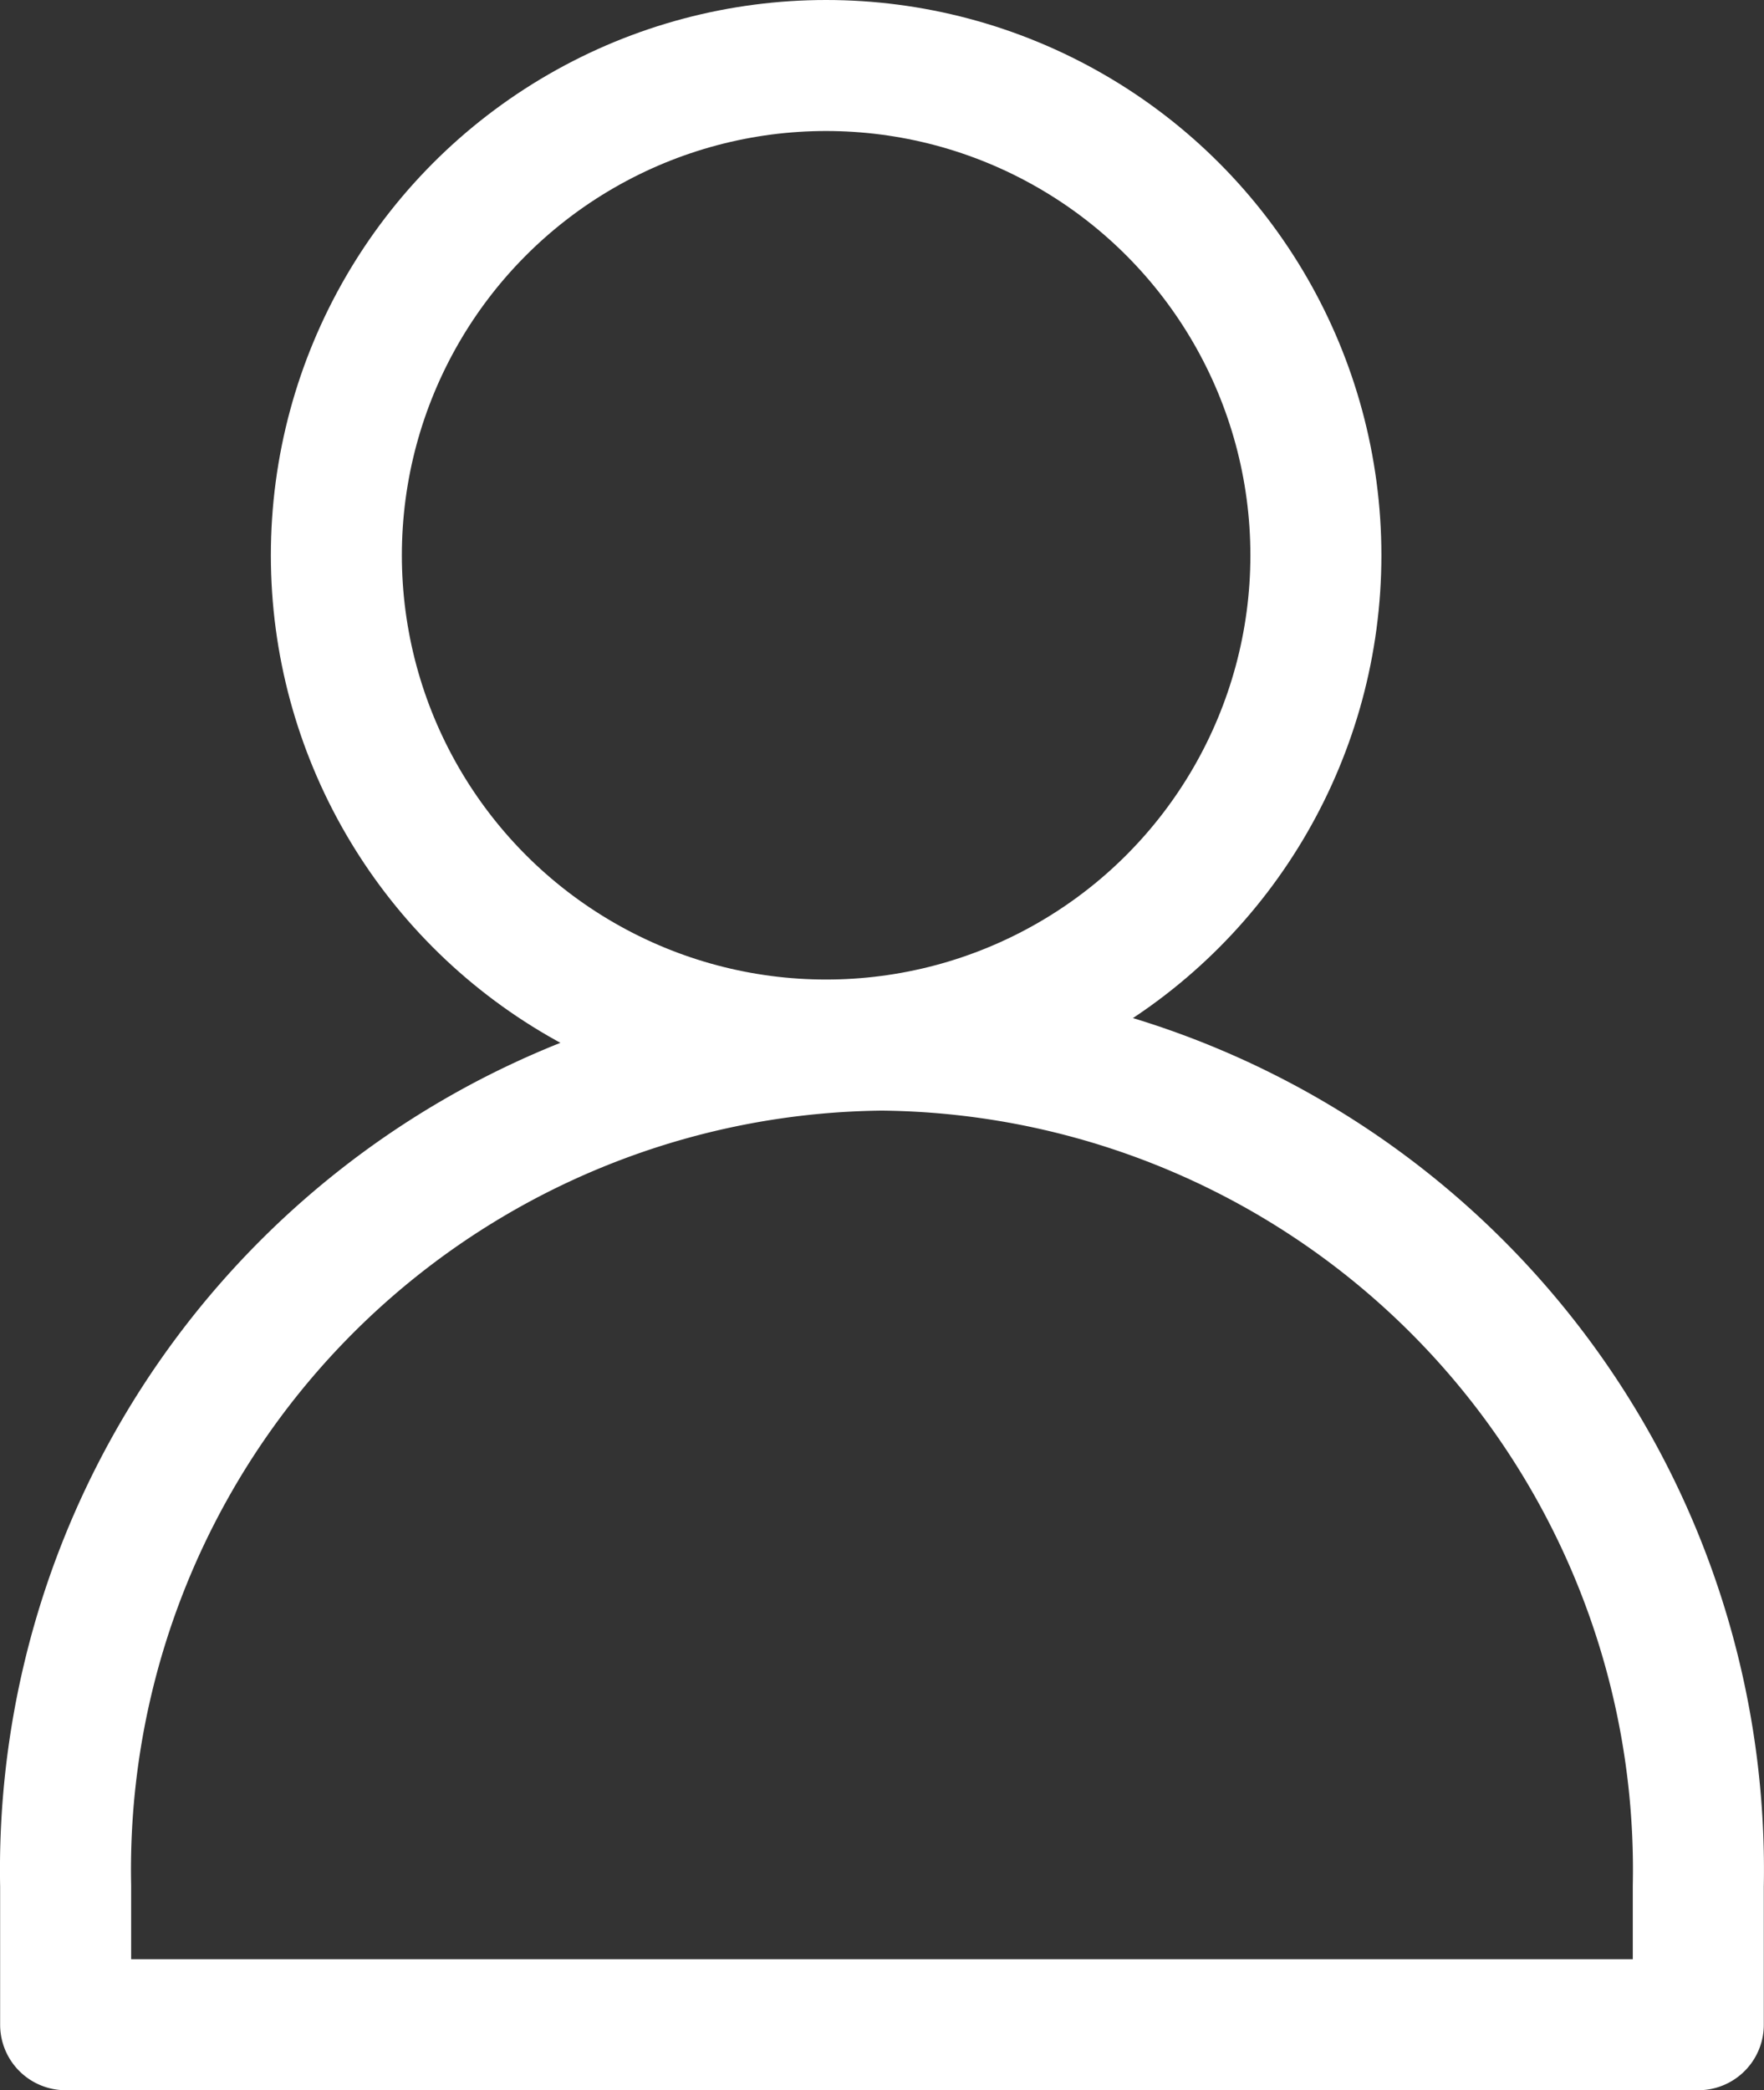 <svg xmlns="http://www.w3.org/2000/svg" width="26.93" height="31.909" viewBox="0 0 26.93 31.909">
  <rect x="0" y="0" width="26.93" height="31.909" fill="#333333" stroke="none"/>
  <g id="Groupe_282" data-name="Groupe 282" transform="translate(1 1)">
    <g id="Orion_contact-card" transform="translate(0 0)">
      <circle id="layer1" cx="7.477" cy="7.477" r="7.477" transform="translate(4.135 0)" fill="none" stroke="#FFF" stroke-linecap="round" stroke-linejoin="round" stroke-width="2"/>
      <path id="layer1-2" data-name="layer1" d="M22.463,34A12.587,12.587,0,0,0,10,46.836v2.119H34.925V46.836A12.587,12.587,0,0,0,22.463,34Z" transform="translate(-9.998 -19.045)" fill="none" stroke="#FFF" stroke-linecap="round" stroke-linejoin="round" stroke-width="2"/>
    </g>
  </g>
</svg>
